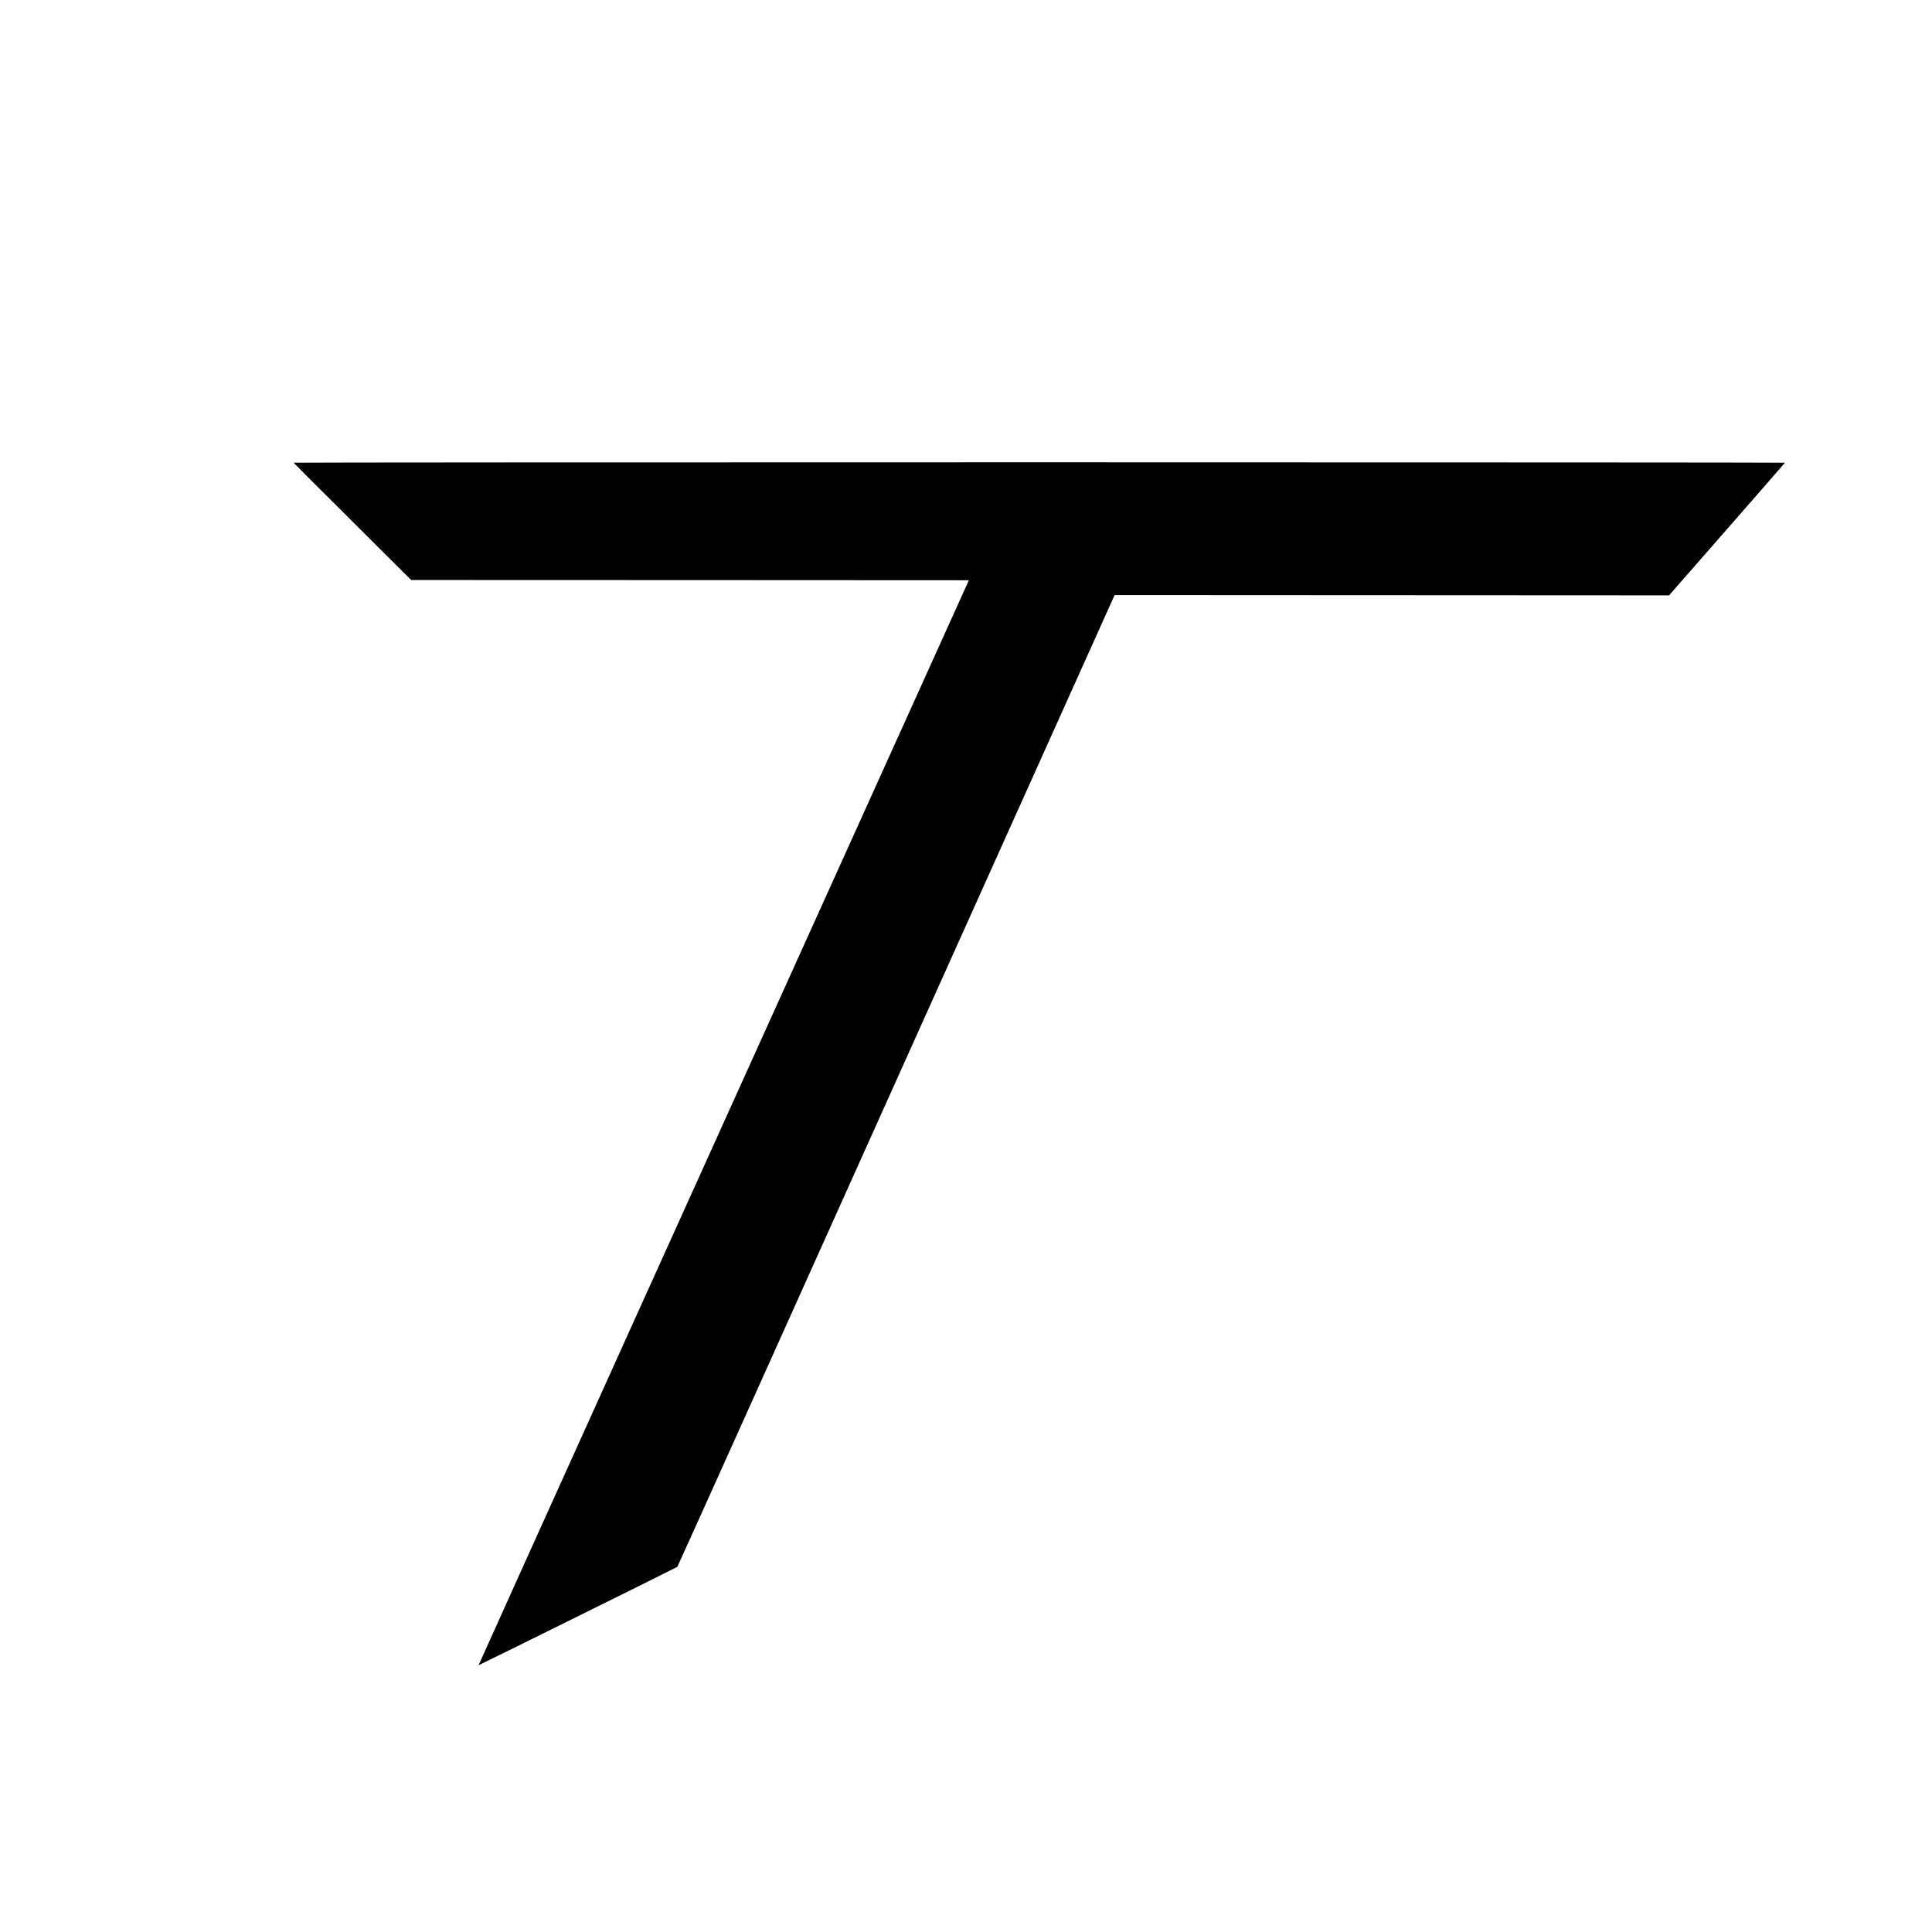 <?xml version="1.0" standalone="no"?>
<!DOCTYPE svg PUBLIC "-//W3C//DTD SVG 20010904//EN"
 "http://www.w3.org/TR/2001/REC-SVG-20010904/DTD/svg10.dtd">
<svg version="1.0" xmlns="http://www.w3.org/2000/svg"
 width="4167pt" height="4167pt" viewBox="0 0 4167 4167"
 preserveAspectRatio="xMidYMid meet">
<g transform="translate(0,4167) scale(0.1,-0.1)"
fill="#000000" stroke="none">
<path d="M6332 31690 c2 -5 573 -576 1270 -1269 l1266 -1261 6015 -2 6014 -3
-357 -790 c-4676 -10337 -10221 -22607 -10218 -22611 5 -4 4276 2109 4287
2122 5 5 713 1575 1574 3489 1634 3633 3209 7136 4994 11105 580 1290 1461
3250 1959 4355 l904 2010 5980 -3 5979 -3 1248 1426 c686 784 1249 1430 1251
1435 2 5 -7026 8 -16083 9 -9103 0 -16085 -4 -16083 -9z"/>
</g>
</svg>
